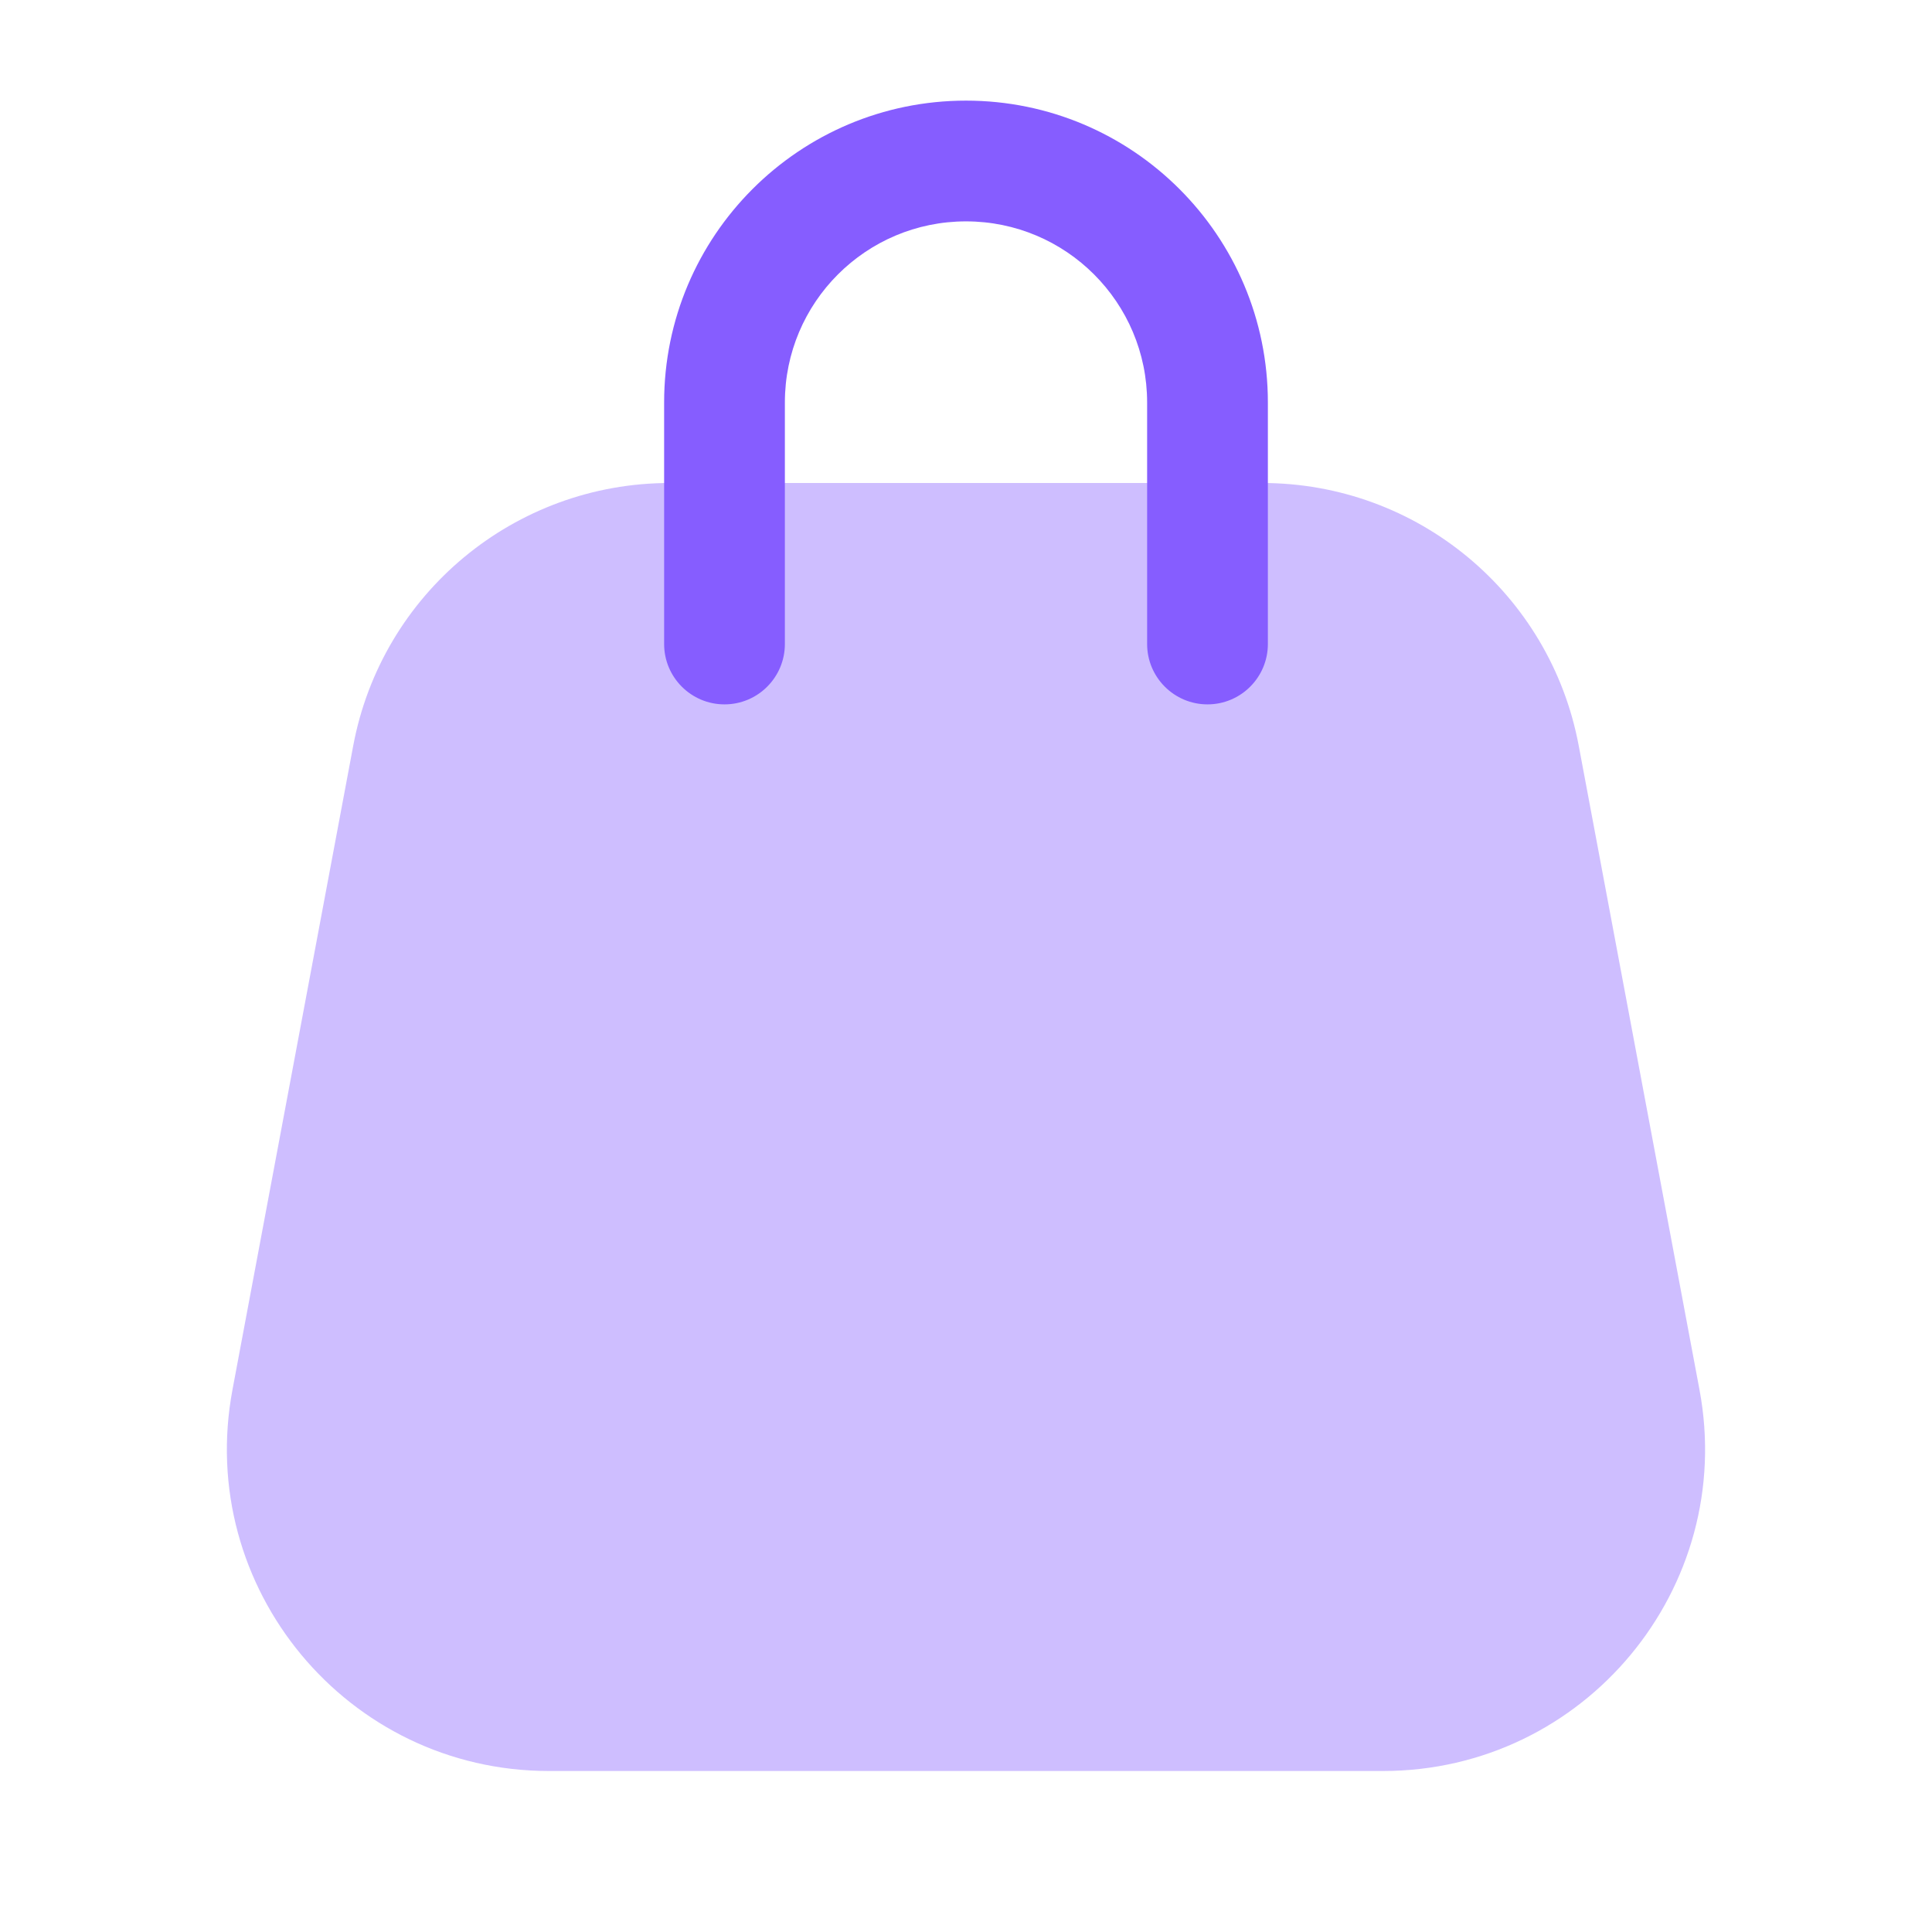 <?xml version="1.0" encoding="UTF-8"?>
<svg xmlns="http://www.w3.org/2000/svg" width="48" height="48" viewBox="0 0 48 48" fill="none">
  <path opacity="0.4" d="M8.776 18.526C9.486 14.742 12.789 12 16.639 12H31.36C35.21 12 38.514 14.742 39.223 18.526L42.223 34.526C43.146 39.449 39.369 44 34.36 44H13.639C8.63 44 4.853 39.449 5.776 34.526L8.776 18.526Z" fill="#865DFF"></path>
  <path fill-rule="evenodd" clip-rule="evenodd" d="M16.5 10C16.5 5.858 19.858 2.5 24 2.5C28.142 2.5 31.5 5.858 31.5 10V16C31.5 16.828 30.828 17.5 30 17.5C29.172 17.5 28.5 16.828 28.5 16V10C28.5 7.515 26.485 5.5 24 5.5C21.515 5.5 19.5 7.515 19.5 10V16C19.5 16.828 18.828 17.5 18 17.5C17.172 17.5 16.5 16.828 16.5 16V10Z" fill="#865DFF"></path>
</svg>
